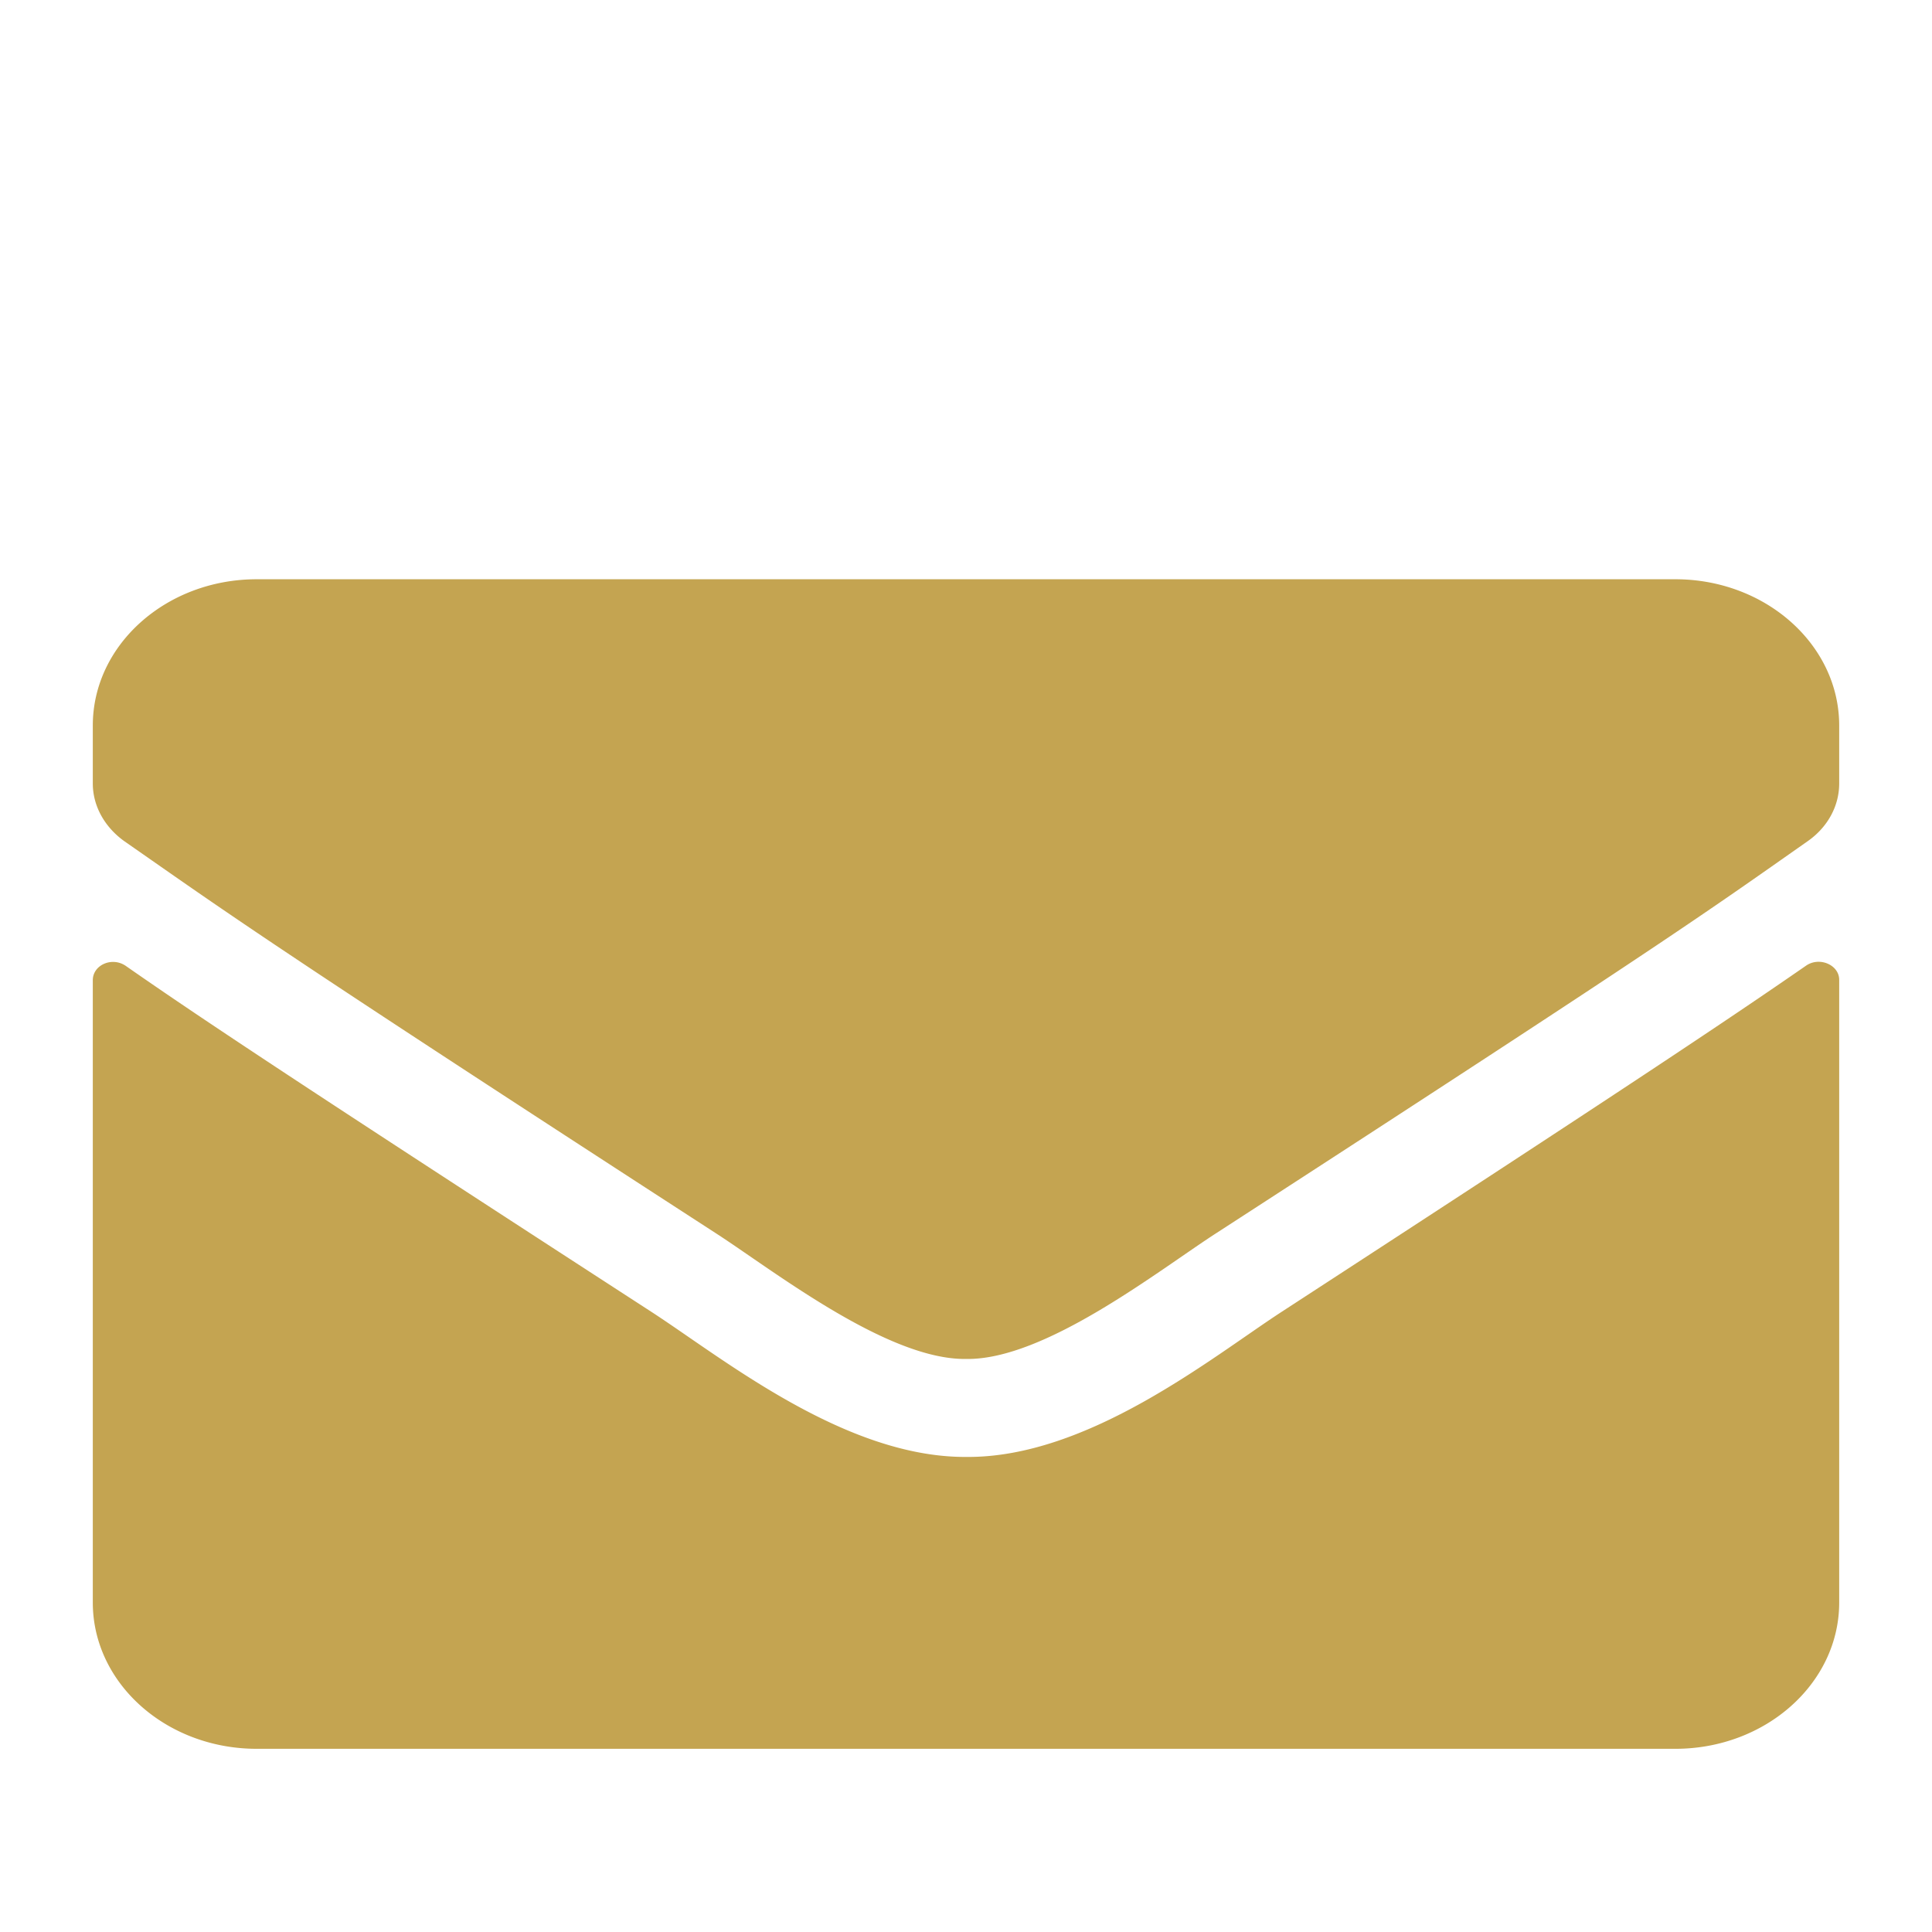 <svg version="1.1" id="Layer_1" xmlns="http://www.w3.org/2000/svg" x="0" y="0" viewBox="0 0 56 56" xml:space="preserve"><style>.st0{fill:#c4a451}</style><path class="st0" d="M-199.94 5.7c-12.37 0-22.43 10.08-22.43 22.47 0 6.64 2.89 12.62 7.48 16.73v.02l.33.28c.06.05.12.09.18.14.93.79 1.93 1.5 2.98 2.13.08.05.16.09.24.14.52.3 1.05.59 1.6.85l.02.01c1.18.56 2.4 1.02 3.66 1.36l.07.02c.6.16 1.21.3 1.83.41l.17.03c.6.11 1.2.19 1.81.25.07.01.14.01.21.02.62.05 1.24.08 1.87.08s1.25-.03 1.87-.08c.07-.01.14-.01.21-.02.61-.06 1.22-.14 1.81-.25l.17-.03c.61-.11 1.22-.25 1.83-.41l.07-.02c1.26-.35 2.48-.8 3.66-1.36l.02-.01c.54-.26 1.08-.55 1.6-.85.08-.05.16-.09.24-.14.47-.28.94-.59 1.39-.91a20 20 0 0 0 1.59-1.23c.06-.05.12-.09.18-.14l.33-.28v-.01c4.58-4.12 7.48-10.09 7.48-16.73-.04-12.39-10.1-22.47-22.47-22.47m0 22.47c-4.12 0-7.48-3.36-7.48-7.49s3.35-7.49 7.48-7.49c4.12 0 7.48 3.36 7.48 7.49s-3.36 7.49-7.48 7.49m2.8 1.86c5.67 0 10.28 4.62 10.28 10.3v3.71c-.04.03-.08.06-.12.1-.37.3-.75.59-1.13.86-.09.06-.17.12-.26.18-.42.29-.85.55-1.28.81l-.24.14c-2 1.13-4.17 1.91-6.42 2.31l-.16.03c-.53.09-1.07.16-1.6.21-.07.01-.15.01-.22.02-.54.04-1.09.07-1.64.07s-1.1-.03-1.64-.07l-.22-.02c-.59-.05-1.18-.13-1.76-.24-1.68-.3-3.32-.81-4.87-1.52l-.15-.07c-.56-.26-1.11-.55-1.64-.86-.44-.25-.87-.52-1.28-.81-.09-.06-.17-.12-.26-.18-.39-.27-.77-.56-1.13-.86-.04-.03-.08-.06-.12-.1v-3.7c0-5.68 4.61-10.3 10.28-10.3-.02-.01 5.58-.01 5.58-.01m12.15 12.26v-1.94c0-5.87-4.17-10.79-9.7-11.93a9.36 9.36 0 0 0 4.09-7.74c-.12-5.47-4.12-9.32-9.34-9.36-5.15-.04-9.34 4.2-9.34 9.36 0 3.1 1.53 6 4.09 7.74-5.53 1.14-9.7 6.05-9.7 11.93v1.94c-3.47-3.69-5.61-8.66-5.61-14.12 0-11.36 9.22-20.6 20.56-20.6s20.56 9.24 20.56 20.6c0 5.46-2.14 10.43-5.61 14.12m-4.73-101.61h.4c2.43 0 4.87 0 7.3-.01.29 0 .38.08.41.33.17 1.36.35 2.72.53 4.08l.93 7.32.99 7.79c.37 2.91.74 5.81 1.1 8.72.22 1.75.43 3.49.64 5.24.01.09 0 .18 0 .28h-44.86c.01-.17.02-.34.04-.5l1.38-11.02c.38-3.02.76-6.05 1.15-9.07.38-3.01.77-6.01 1.16-9.02.16-1.23.31-2.45.47-3.68.06-.46.06-.46.56-.46h7.52c.01-.12.02-.21.03-.31.05-1.01.04-2.02.17-3.02.25-2 1.33-3.65 2.92-5.02 2.01-1.74 4.44-2.61 7.24-2.59 4.59.03 8.89 3.19 9.71 7.17.18.86.15 1.76.21 2.64.01.36 0 .73 0 1.13m-20.24 1.88h-6.23c-.02.11-.04.21-.06.31-.1.71-.19 1.42-.28 2.13-.37 2.86-.74 5.73-1.1 8.59-.37 2.88-.73 5.76-1.09 8.64l-1.26 10.1c-.04.32-.03.33.32.33h39.65c.34 0 .35-.01.31-.31l-.51-4.14c-.34-2.74-.69-5.48-1.04-8.22-.33-2.59-.65-5.18-.98-7.77l-1.05-8.22c-.06-.48-.13-.96-.2-1.44h-6.24c0 .64-.01 1.25.01 1.86 0 .08.09.18.17.23.66.42.9.99.83 1.69-.09.9-.94 1.6-1.94 1.61-1.05.01-1.91-.67-2.02-1.58-.08-.63.14-1.17.68-1.58.24-.18.32-.38.3-.66-.02-.44-.01-.89-.01-1.34 0-.08-.01-.16-.01-.24h-16.27c0 .45.03.88-.01 1.3-.04.44.09.77.46 1.08.62.52.71 1.44.28 2.1-.43.67-1.35 1.05-2.19.87-.82-.18-1.35-.66-1.51-1.4-.16-.72.05-1.35.74-1.81.09-.06.22-.15.22-.23.04-.62.03-1.25.03-1.9m18.3-1.9c-.05-.92-.03-1.83-.15-2.71-.44-3.5-4.05-7.06-9.44-6.25-3.39.51-5.51 2.45-6.46 5.4-.37 1.14-.29 2.33-.26 3.51 0 .01.02.03.04.05zm67.82 29.95c-1.1-.92-2.18-1.79-3.23-2.71-3.22-2.82-6.46-5.61-9.63-8.49-2.2-1.99-4.24-4.15-6-6.56-1.38-1.9-2.49-3.94-2.98-6.28-.67-3.18-.58-6.3.97-9.22 1.97-3.72 5.05-5.86 9.16-6.33 4.12-.46 7.56 1.04 10.43 4.02.21.22.42.43.62.66.2.22.4.45.64.71.11-.12.22-.24.32-.36 1.33-1.51 2.78-2.88 4.58-3.79 6.7-3.41 14.96-.06 16.91 7.68.82 3.24.41 6.41-.93 9.44-1.08 2.45-2.71 4.5-4.49 6.45-2.78 3.05-5.85 5.79-8.96 8.47-2.44 2.12-4.92 4.2-7.41 6.31m.07-30.47c-.16-.2-.3-.37-.45-.54-.86-.99-1.69-2.01-2.6-2.96-1.81-1.9-3.94-3.18-6.58-3.43-2.71-.26-5.15.42-7.22 2.27-2.7 2.42-3.56 5.53-3.12 9.09.29 2.42 1.28 4.54 2.65 6.5 1.42 2.03 3.11 3.82 4.86 5.54 3.9 3.82 8.09 7.29 12.26 10.8.17.15.27.09.41-.03 3.49-3.03 7-6.03 10.46-9.1 2.27-2.02 4.4-4.2 6.23-6.66 1.22-1.63 2.23-3.38 2.73-5.39.57-2.29.67-4.59-.15-6.85-2-5.5-7.99-7.64-13-5.31-1.74.81-3.11 2.12-4.37 3.55-.7.83-1.38 1.67-2.11 2.52M5.67-47.95c0-5.07.01-10.14 0-15.21-.01-2.29.84-4.18 2.58-5.64 1.25-1.05 2.71-1.61 4.34-1.61q7.245-.03 14.49 0c2.91.01 5.6 2.01 6.53 4.8q.39 1.17.39 2.4c0 3.01 0 6.01.01 9.02 0 .29-.1.37-.37.36-.54-.02-1.09 0-1.63-.01-.39 0-.39 0-.39-.38v-9.05c0-1.77-.79-3.12-2.26-4.07-.77-.5-1.63-.7-2.55-.7H16.08c-1.08 0-2.16-.02-3.24 0-2.05.05-3.54.99-4.42 2.86-.27.58-.4 1.21-.4 1.85v18.31c0 4.13-.01 8.27.01 12.4.01 2.07 1 3.55 2.85 4.43q.81.39 1.71.39c4.83 0 9.66.01 14.49 0 1.89-.01 3.74-1.41 4.28-3.24.14-.49.23-1.01.23-1.52.02-3.01.01-6.01.01-9.02 0-.42 0-.42.43-.42.56 0 1.12.01 1.69 0 .2 0 .27.07.27.27-.01 3.09.02 6.18-.01 9.27-.04 3.04-1.91 5.64-4.73 6.64-.74.26-1.51.38-2.31.38-4.42 0-8.83.01-13.25 0-.75 0-1.52-.01-2.26-.13-1.64-.26-2.99-1.07-4.06-2.33-1.19-1.38-1.72-3-1.71-4.82.02-4.22.01-8.44.01-12.65z"/><path class="st0" d="M45.92-47.1H19.76c-.17.01-.25-.05-.25-.2.01-.53.01-1.07 0-1.6 0-.21.13-.2.3-.2H45.7c.08 0 .16-.01.31-.02-.1-.09-.16-.16-.22-.21l-7.13-6.08c-.27-.23-.27-.23-.02-.47.43-.41.85-.82 1.3-1.25.09.07.17.12.23.18 3.39 2.89 6.79 5.78 10.19 8.67.18.15.17.23 0 .38-3.39 2.88-6.78 5.77-10.17 8.66-.23.2-.24.19-.47-.02-.36-.35-.72-.72-1.1-1.06-.19-.17-.18-.27.01-.44 2.37-2.01 4.74-4.03 7.1-6.05.08-.07.15-.15.23-.22-.02-.02-.03-.05-.04-.07m-73.99 85.08-9.54-4.15c-.84-.36-1.82-.14-2.4.55l-4.31 5.06c-6.63-3.17-11.93-8.5-15-15.1l5.24-4.12c.72-.56.97-1.52.62-2.35l-4-9.48c-.39-.9-1.37-1.4-2.34-1.2l-8.93 1.92c-.93.2-1.6 1.01-1.62 1.95C-70.61 32.67-53 50.35-31.08 50.6c.96.01 1.8-.63 2.02-1.54l2.15-8.74c.24-.96-.25-1.94-1.16-2.34m80.42-9.99c.39-.27.96-.02.96.41v18.05c0 2.34-2.13 4.24-4.75 4.24H7.44c-2.62 0-4.75-1.9-4.75-4.24V28.41c0-.44.56-.69.96-.41 2.21 1.54 5.15 3.49 15.24 10.03 2.09 1.36 5.61 4.22 9.12 4.2 3.53.03 7.12-2.89 9.13-4.2 10.07-6.55 13-8.51 15.21-10.04M28 39.39c2.29.04 5.6-2.58 7.26-3.65 13.12-8.5 14.12-9.24 17.14-11.36.57-.4.91-1.01.91-1.67v-1.68c0-2.34-2.13-4.24-4.75-4.24H7.44c-2.62 0-4.75 1.9-4.75 4.24v1.68c0 .65.34 1.26.91 1.67 3.03 2.11 4.02 2.86 17.14 11.36 1.66 1.07 4.97 3.68 7.26 3.65m-153.18 61.43-16.14 11.84v12.78c0 .69.63 1.25 1.4 1.25l9.81-.02c.77 0 1.39-.56 1.39-1.25v-7.46c0-.69.63-1.25 1.4-1.25h5.6c.77 0 1.4.56 1.4 1.25v7.46c0 .69.62 1.25 1.4 1.25l9.81.02c.77 0 1.4-.56 1.4-1.25v-12.78l-16.14-11.83c-.38-.29-.94-.29-1.33-.01m25.5 8.05-7.32-5.37V92.7c0-.52-.47-.94-1.05-.94h-4.9c-.58 0-1.05.42-1.05.94v5.66l-7.84-5.74c-1.55-1.14-3.79-1.14-5.34 0l-22.16 16.25c-.45.33-.51.92-.14 1.32l2.23 2.42c.37.4 1.03.46 1.48.13l20.6-15.1c.39-.28.95-.28 1.34 0l20.6 15.1c.45.33 1.11.27 1.48-.12l2.23-2.42c.35-.41.29-1-.16-1.33m-125.36 17.81v-3.04h50.5v3.04zm50.27-29.79h-50.03l-.03-.14c2.15-.46 4.31-.94 6.46-1.39 5.19-1.08 10.39-2.1 15.57-3.25 2-.45 3.88-.47 5.9-.02 7.12 1.57 14.28 2.98 21.42 4.46.25.05.49.14.73.21 0 .04-.01.09-.02.13m.22.55v2.58h-50.73v-2.58zm-40.59 22.94h-5.44v-19.75h5.44zm12.43-19.8h5.44v19.75h-5.44zm8.92 0h5.44v19.75h-5.44zm8.26 0h5.44v19.75h-5.44zm-26.11.01h4.78v19.75h-4.78zm-11.85 22.02v-1.68h47.42v1.68zm184.23-164.3c2.27 2.22 4.51 4.42 6.76 6.62s4.5 4.4 6.7 6.56c-1.01 1-1.97 1.94-2.96 2.92-4.45-4.43-8.95-8.91-13.47-13.4-4.84 3.26-10 4.19-15.53 2.58-4.26-1.25-7.56-3.82-9.92-7.55-4.63-7.3-2.96-17.09 3.84-22.57a17.766 17.766 0 0 1 23.47.95c6.48 6.16 7.39 16.52 1.11 23.89m2.18-11.36c.01-8.5-6.95-15.38-15.56-15.39s-15.58 6.86-15.59 15.35 6.95 15.38 15.56 15.39 15.58-6.86 15.59-15.35"/></svg>